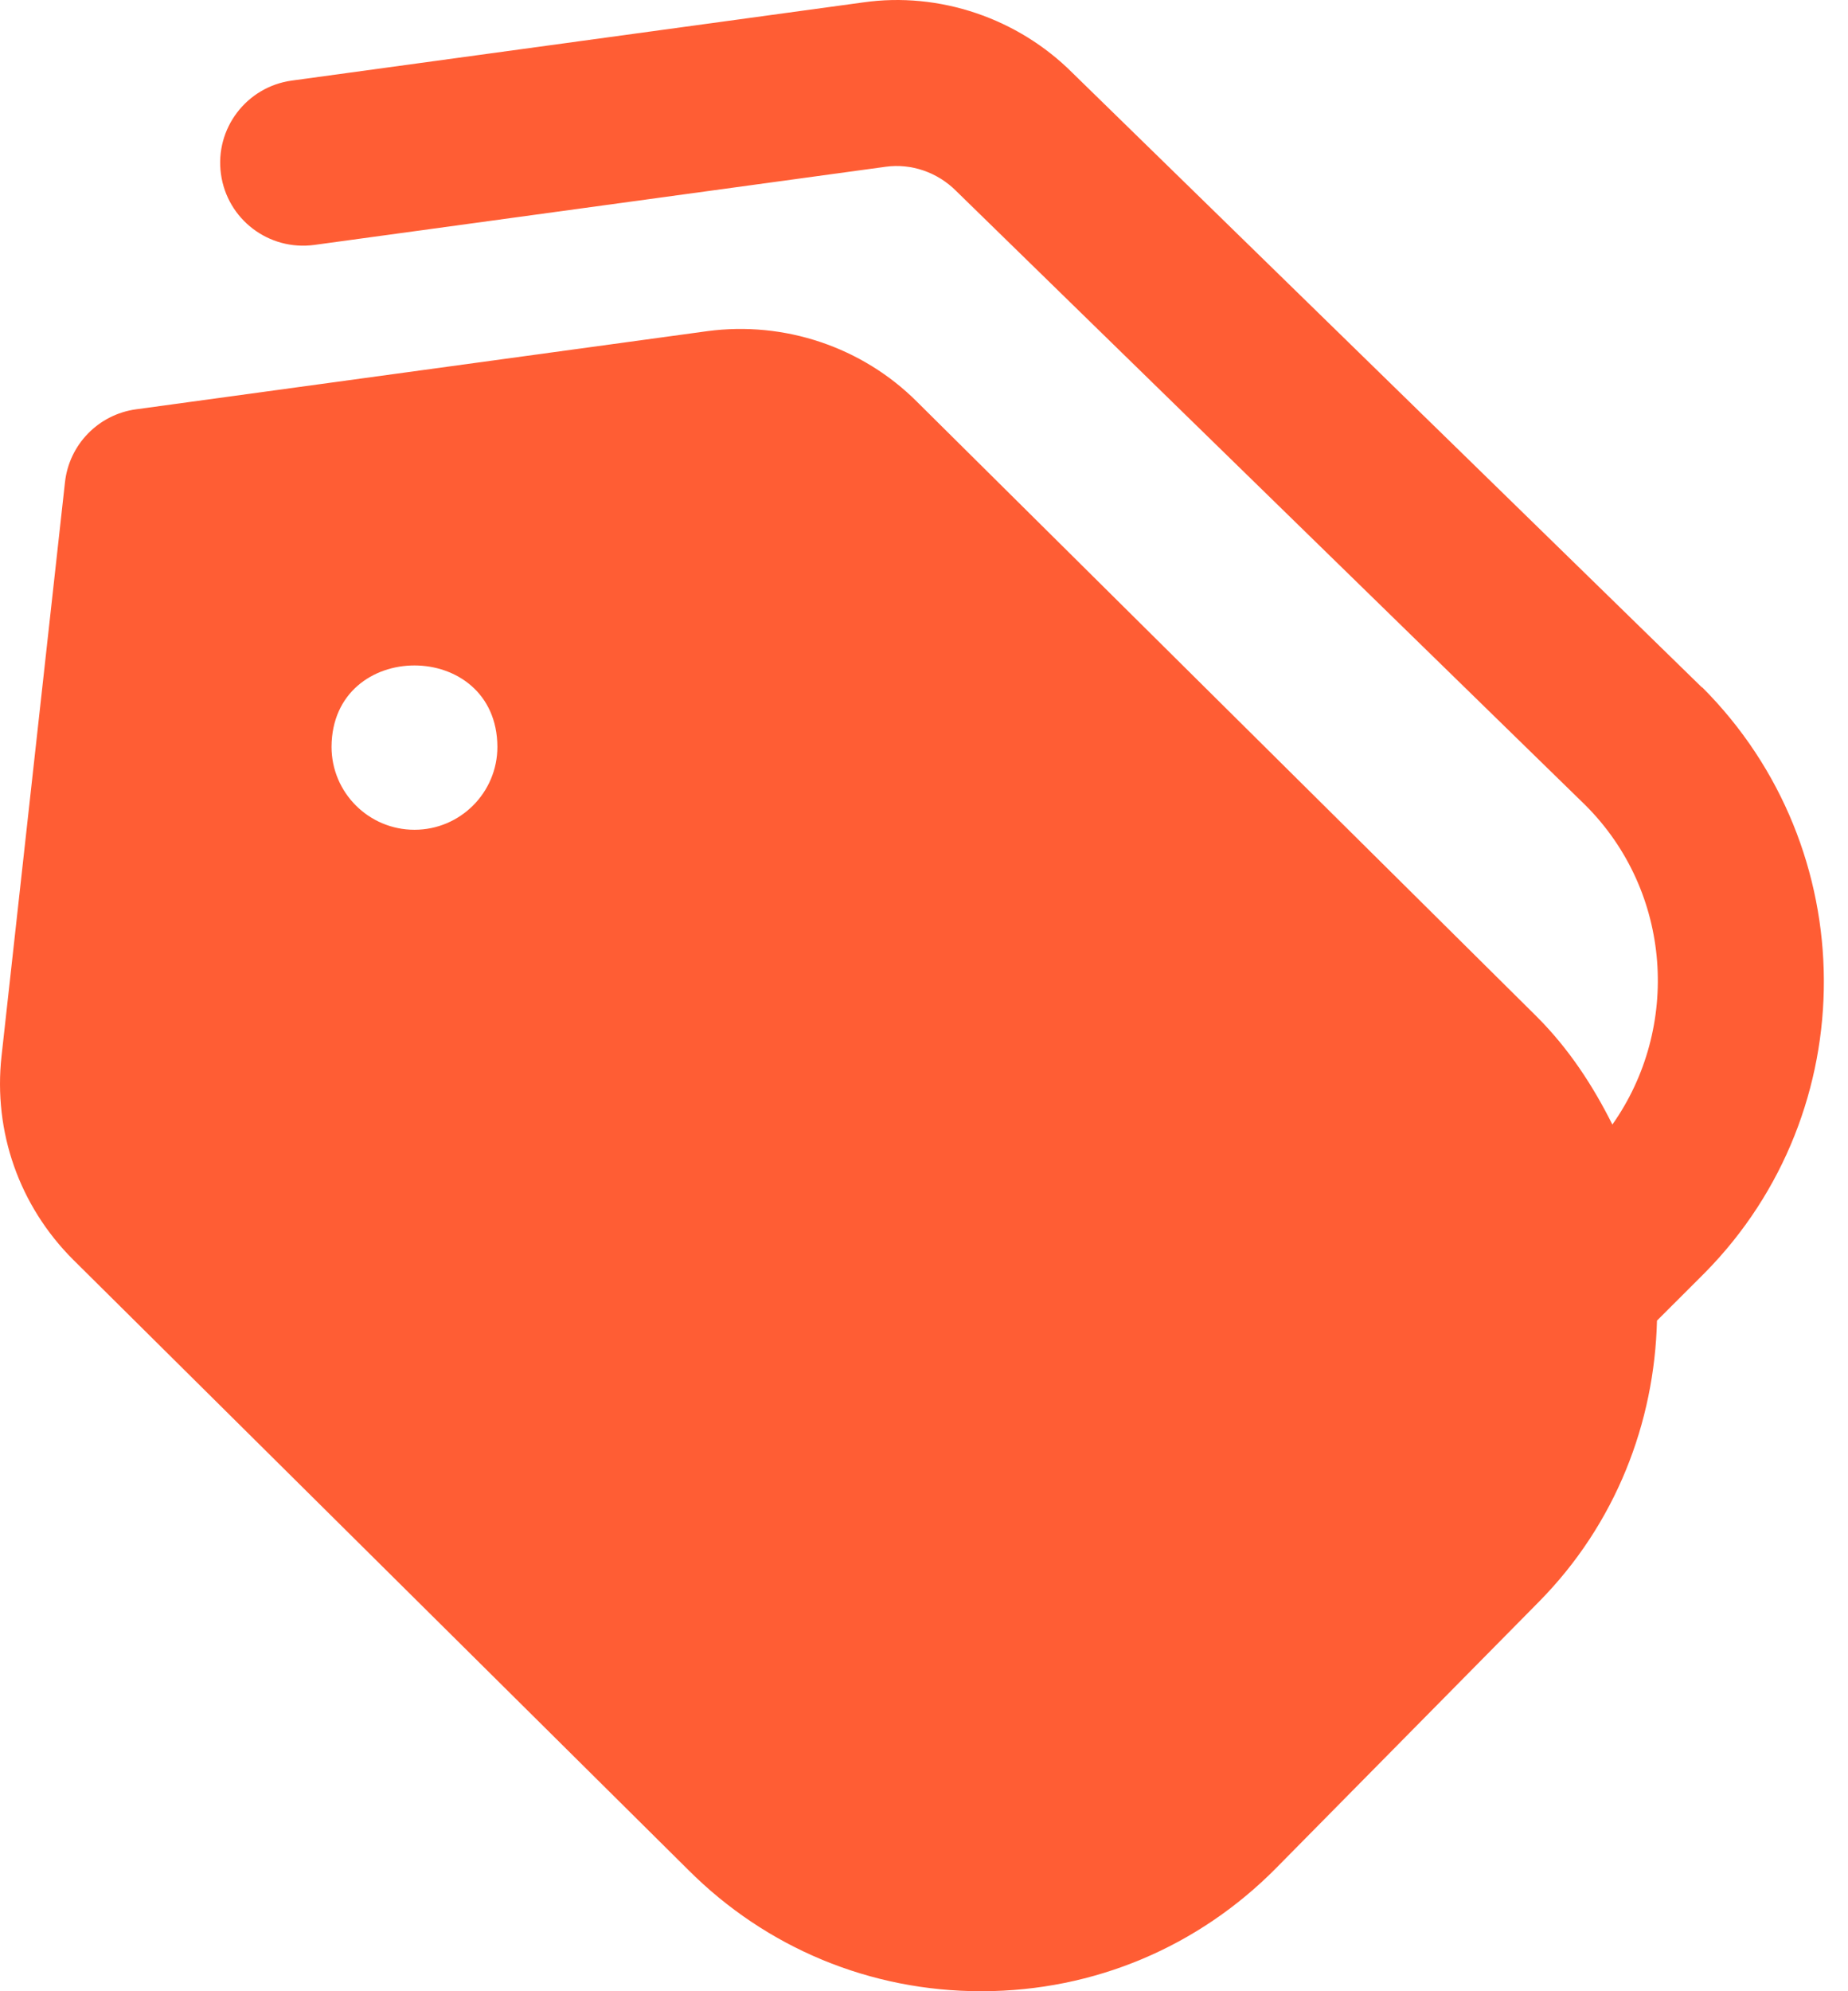 <?xml version="1.0" encoding="UTF-8"?> <svg xmlns="http://www.w3.org/2000/svg" width="52" height="56" viewBox="0 0 52 56" fill="none"><path d="M47.89 19.332L30.182 2.054C28.645 0.514 26.433 -0.24 24.284 0.068L8.212 2.266C6.935 2.441 6.042 3.617 6.217 4.893C6.392 6.17 7.565 7.061 8.846 6.888L24.921 4.69C25.634 4.592 26.372 4.837 26.906 5.372L44.616 22.65C47.054 25.088 47.292 28.903 45.37 31.626C44.824 30.536 44.149 29.498 43.244 28.593L25.802 11.298C24.267 9.763 22.076 9.023 19.904 9.313L3.83 11.511C2.77 11.655 1.944 12.502 1.828 13.566L0.043 29.703C-0.191 31.829 0.542 33.913 2.059 35.427L19.363 52.584C21.565 54.789 24.494 56 27.608 56H27.648C30.779 55.991 33.715 54.759 35.915 52.53L43.305 45.045C45.468 42.854 46.555 40.007 46.625 37.14L47.971 35.796C52.463 31.246 52.437 23.868 47.897 19.329L47.89 19.332ZM11.663 23.336C10.375 23.336 9.329 22.291 9.329 21.003C9.343 17.951 13.982 17.953 13.996 21.003C13.996 22.291 12.95 23.336 11.663 23.336Z" fill="#FF5D34"></path></svg> 